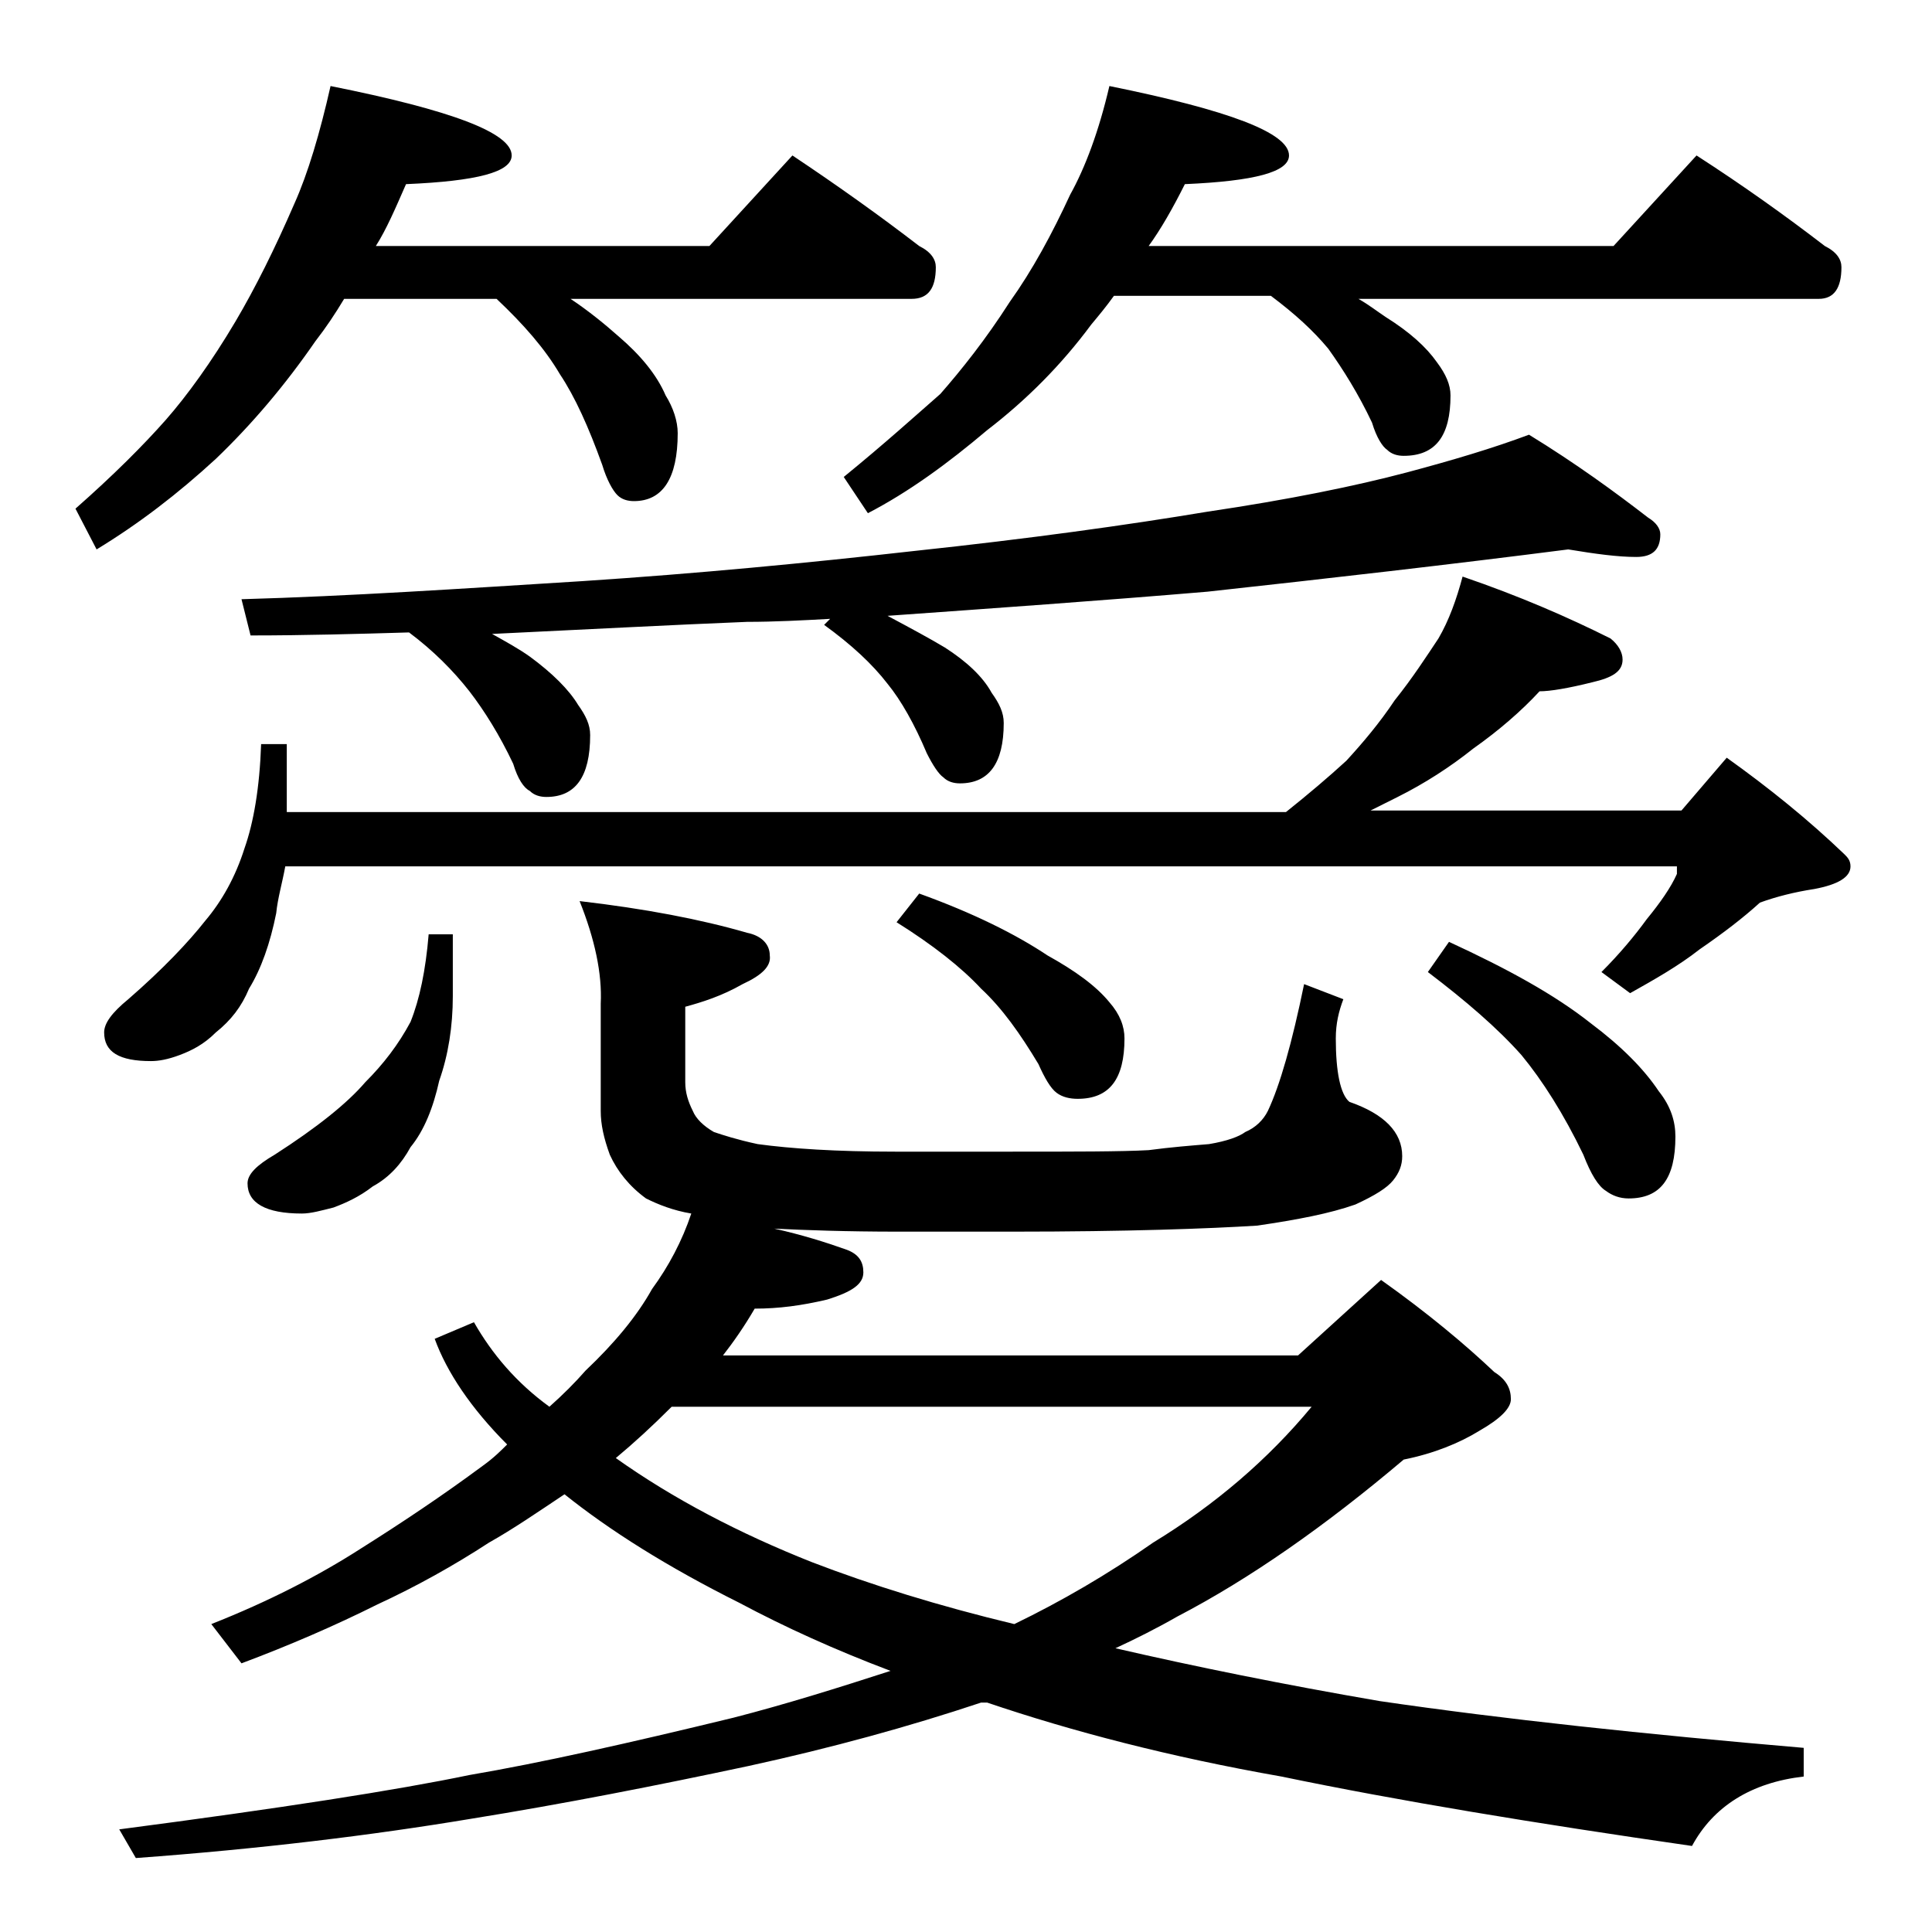 <?xml version="1.0" encoding="utf-8"?>
<!-- Generator: Adobe Illustrator 18.0.0, SVG Export Plug-In . SVG Version: 6.00 Build 0)  -->
<!DOCTYPE svg PUBLIC "-//W3C//DTD SVG 1.1//EN" "http://www.w3.org/Graphics/SVG/1.1/DTD/svg11.dtd">
<svg version="1.1" id="Layer_1" xmlns="http://www.w3.org/2000/svg" xmlns:xlink="http://www.w3.org/1999/xlink" x="0px" y="0px"
	 viewBox="0 0 128 128" enable-background="new 0 0 128 128" xml:space="preserve">
<path d="M21.9,5.7c8,1.6,12,3.1,12,4.6c0,1.1-2.3,1.7-7,1.9c-0.7,1.6-1.3,3-2,4.1H47l5.5-6c3,2,5.8,4,8.4,6c0.8,0.4,1.1,0.9,1.1,1.4
	c0,1.4-0.5,2.1-1.6,2.1H37.8c1.2,0.8,2.3,1.7,3.2,2.5c1.4,1.2,2.5,2.5,3.1,3.9c0.5,0.8,0.8,1.7,0.8,2.5c0,3-1,4.5-2.9,4.5
	c-0.4,0-0.8-0.1-1.1-0.4c-0.3-0.3-0.7-1-1-2c-0.9-2.5-1.8-4.5-2.8-6c-1-1.7-2.4-3.3-4.2-5H22.8c-0.6,1-1.2,1.9-1.9,2.8
	c-2,2.9-4.2,5.5-6.6,7.8c-2.5,2.3-5.1,4.3-7.9,6L5,33.7c2.5-2.2,4.5-4.2,6-5.9c1.4-1.6,3-3.8,4.6-6.5c1.3-2.2,2.6-4.8,3.9-7.8
	C20.4,11.5,21.2,8.8,21.9,5.7z M96.9,38.2c3.8,1.3,7,2.7,9.8,4.1c0.5,0.4,0.8,0.9,0.8,1.4c0,0.8-0.7,1.2-2,1.5
	c-1.6,0.4-2.8,0.6-3.5,0.6c-1.2,1.3-2.7,2.6-4.4,3.8c-1.5,1.2-3.2,2.3-5,3.2c-0.6,0.3-1.2,0.6-1.8,0.9h20.6l3-3.5
	c2.8,2,5.4,4.1,7.8,6.4c0.2,0.2,0.4,0.4,0.4,0.8c0,0.7-0.8,1.2-2.4,1.5c-1.3,0.2-2.5,0.5-3.6,0.9c-1.1,1-2.4,2-4,3.1
	c-1.4,1.1-3,2-4.6,2.9l-1.9-1.4c1.2-1.2,2.2-2.4,3-3.5c0.9-1.1,1.6-2.1,2-3v-0.5H18.9c-0.2,1.1-0.5,2.1-0.6,3.1c-0.4,2-1,3.7-1.8,5
	c-0.5,1.2-1.2,2.1-2.2,2.9c-0.8,0.8-1.6,1.2-2.4,1.5s-1.4,0.4-1.9,0.4c-2.1,0-3.1-0.6-3.1-1.9c0-0.6,0.5-1.3,1.6-2.2
	c2.3-2,4-3.8,5.1-5.2c1.1-1.3,2-2.9,2.6-4.8c0.6-1.7,1-4,1.1-6.9H19v4.5h66.2c1.5-1.2,2.8-2.3,4-3.4c1.1-1.2,2.2-2.5,3.2-4
	c1.2-1.5,2.1-2.9,2.9-4.1C96,41.1,96.5,39.7,96.9,38.2z M38.4,59.7c4.3,0.5,8,1.2,11.1,2.1c1,0.2,1.5,0.8,1.5,1.5
	c0.1,0.7-0.5,1.3-1.8,1.9c-1.4,0.8-2.7,1.2-3.8,1.5v5c0,0.7,0.2,1.3,0.5,1.9c0.2,0.5,0.7,1,1.4,1.4c0.6,0.2,1.5,0.5,2.9,0.8
	c2.2,0.3,5.2,0.5,9.1,0.5H67c4.2,0,7.3,0,9.1-0.1c1.5-0.2,2.8-0.3,4-0.4c1.2-0.2,2-0.5,2.4-0.8c0.7-0.3,1.2-0.8,1.5-1.4
	c0.8-1.7,1.6-4.5,2.4-8.4l2.6,1c-0.3,0.8-0.5,1.6-0.5,2.6c0,2.2,0.3,3.7,0.9,4.2c2.3,0.8,3.5,2,3.5,3.6c0,0.6-0.2,1.1-0.6,1.6
	c-0.4,0.5-1.2,1-2.5,1.6c-1.7,0.6-3.8,1-6.5,1.4c-3.2,0.2-8.6,0.4-16.2,0.4h-7.6c-3.4,0-6.2-0.1-8.2-0.2c1.8,0.4,3.4,0.9,4.8,1.4
	c0.8,0.3,1.1,0.8,1.1,1.5c0,0.8-0.8,1.3-2.4,1.8c-1.7,0.4-3.2,0.6-4.8,0.6c-0.7,1.2-1.4,2.2-2.1,3.1h38.1l5.5-5
	c3.1,2.2,5.6,4.3,7.5,6.1c0.8,0.5,1.1,1.1,1.1,1.8c0,0.6-0.7,1.3-2.1,2.1c-1.3,0.8-3,1.5-5,1.9c-5.2,4.4-10.2,7.9-15,10.4
	c-1.4,0.8-2.8,1.5-4.1,2.1c5.2,1.2,11.1,2.4,17.5,3.5c8.2,1.2,17.6,2.2,28.1,3.1v1.9c-3.5,0.4-6,2-7.4,4.6
	c-10.4-1.5-19.5-3-27.2-4.6c-7.4-1.3-13.9-3-19.5-4.9h-0.1H65c-4.8,1.6-9.9,3-15.4,4.2c-6.1,1.3-12.2,2.5-18.4,3.5
	c-6.6,1.1-14,2-22.2,2.6l-1.1-1.9c10.7-1.4,18.4-2.6,23.2-3.6c4.7-0.8,10.5-2.1,17.5-3.8c3.5-0.9,7-2,10.4-3.1
	c-3.7-1.4-7-2.9-10-4.5c-4.8-2.4-8.6-4.8-11.6-7.2c-1.8,1.2-3.4,2.3-5,3.2c-2.3,1.5-4.8,2.9-7.4,4.1c-2.8,1.4-5.8,2.7-9,3.9l-2-2.6
	c3.8-1.5,7.1-3.2,9.9-5c2.7-1.7,5.4-3.5,8.1-5.5c0.7-0.5,1.2-1,1.6-1.4c-2.4-2.4-4-4.8-4.8-7l2.6-1.1c1.2,2.1,2.8,4,5,5.6
	c0.9-0.8,1.7-1.6,2.4-2.4c1.9-1.8,3.4-3.6,4.4-5.4c1.1-1.5,2-3.2,2.6-5c-1.2-0.2-2.2-0.6-3-1c-1.1-0.8-1.9-1.8-2.4-2.9
	c-0.4-1.1-0.6-2-0.6-2.9v-7.1C39.9,64.5,39.4,62.2,38.4,59.7z M103.9,36.4c-7.8,1-15.7,1.9-23.9,2.8c-7.1,0.6-14.2,1.1-21.2,1.6
	c1.5,0.8,2.8,1.5,3.8,2.1c1.4,0.9,2.5,1.9,3.1,3c0.5,0.7,0.8,1.3,0.8,2c0,2.7-1,4-2.9,4c-0.4,0-0.8-0.1-1.1-0.4
	c-0.3-0.2-0.7-0.8-1.1-1.6c-0.8-1.9-1.7-3.5-2.6-4.6c-1-1.3-2.4-2.6-4.2-3.9l0.4-0.4c-1.8,0.1-3.7,0.2-5.5,0.2
	c-5,0.2-10.6,0.5-16.9,0.8c0.9,0.5,1.8,1,2.5,1.5c1.5,1.1,2.6,2.2,3.2,3.2c0.5,0.7,0.8,1.3,0.8,2c0,2.8-1,4.1-2.9,4.1
	c-0.4,0-0.8-0.1-1.1-0.4c-0.4-0.2-0.8-0.8-1.1-1.8c-0.9-1.9-1.9-3.5-2.9-4.8c-1.1-1.4-2.4-2.7-4-3.9c-3.4,0.1-6.9,0.2-10.5,0.2
	L16,39.7c7.1-0.2,14.6-0.7,22.6-1.2c7.6-0.5,14.9-1.2,22-2c7.5-0.8,14-1.7,19.4-2.6c5.4-0.8,9.8-1.7,13.2-2.6c3-0.8,5.7-1.6,8.1-2.5
	c3.1,1.9,5.7,3.8,7.9,5.5c0.5,0.3,0.8,0.7,0.8,1.1c0,1-0.5,1.5-1.6,1.5C107.2,36.9,105.7,36.7,103.9,36.4z M28.4,61.9H30V66
	c0,2-0.3,3.9-0.9,5.6c-0.4,1.8-1,3.3-1.9,4.4c-0.6,1.1-1.4,2-2.5,2.6c-0.9,0.7-1.8,1.1-2.6,1.4c-0.8,0.2-1.5,0.4-2.1,0.4
	c-2.4,0-3.6-0.7-3.6-2c0-0.6,0.6-1.2,1.8-1.9c2.8-1.8,4.8-3.4,6-4.8c1.2-1.2,2.2-2.5,3-4C27.8,66.2,28.2,64.3,28.4,61.9z M40.8,96.6
	c3.8,2.7,8.2,5,13,6.9c3.9,1.5,8.4,2.9,13.4,4.1c3.1-1.5,6.2-3.3,9.2-5.4c4.1-2.5,7.6-5.5,10.5-9H44.5C43.2,94.5,42,95.6,40.8,96.6z
	 M73.5,5.7c7.9,1.6,11.9,3.1,11.9,4.6c0,1.1-2.3,1.7-6.9,1.9c-0.8,1.6-1.6,3-2.4,4.1h30.8l5.5-6c3.1,2,5.9,4,8.5,6
	c0.8,0.4,1.1,0.9,1.1,1.4c0,1.4-0.5,2.1-1.5,2.1H90c0.7,0.4,1.2,0.8,1.8,1.2c1.6,1,2.7,2,3.4,3c0.6,0.8,0.9,1.5,0.9,2.2
	c0,2.7-1,4-3.1,4c-0.4,0-0.8-0.1-1.1-0.4c-0.3-0.2-0.7-0.8-1-1.8c-0.9-1.9-1.9-3.5-2.9-4.9c-1-1.2-2.2-2.3-3.8-3.5H73.8
	c-0.5,0.7-1,1.3-1.5,1.9c-2,2.7-4.3,5-6.9,7c-2.6,2.2-5.2,4.1-7.9,5.5l-1.6-2.4c2.7-2.2,4.8-4.1,6.4-5.5c1.4-1.6,3-3.6,4.6-6.1
	c1.5-2.1,2.8-4.5,4-7.1C71.9,11.1,72.8,8.7,73.5,5.7z M60.9,59.2c3.6,1.3,6.4,2.7,8.5,4.1c1.8,1,3.2,2,4.1,3.1c0.7,0.8,1,1.6,1,2.4
	c0,2.7-1,4-3.1,4c-0.5,0-1-0.1-1.4-0.4c-0.4-0.3-0.8-1-1.2-1.9c-1.2-2-2.4-3.7-3.8-5c-1.3-1.4-3.2-2.9-5.6-4.4L60.9,59.2z M96,62.4
	c3.9,1.8,7,3.5,9.4,5.4c2,1.5,3.5,3,4.5,4.5c0.8,1,1.1,2,1.1,3c0,2.8-1,4.1-3.1,4.1c-0.6,0-1.1-0.2-1.5-0.5c-0.5-0.3-1-1.1-1.5-2.4
	c-1.3-2.7-2.7-4.9-4.1-6.6c-1.6-1.8-3.7-3.6-6.2-5.5L96,62.4z"/>
</svg>
